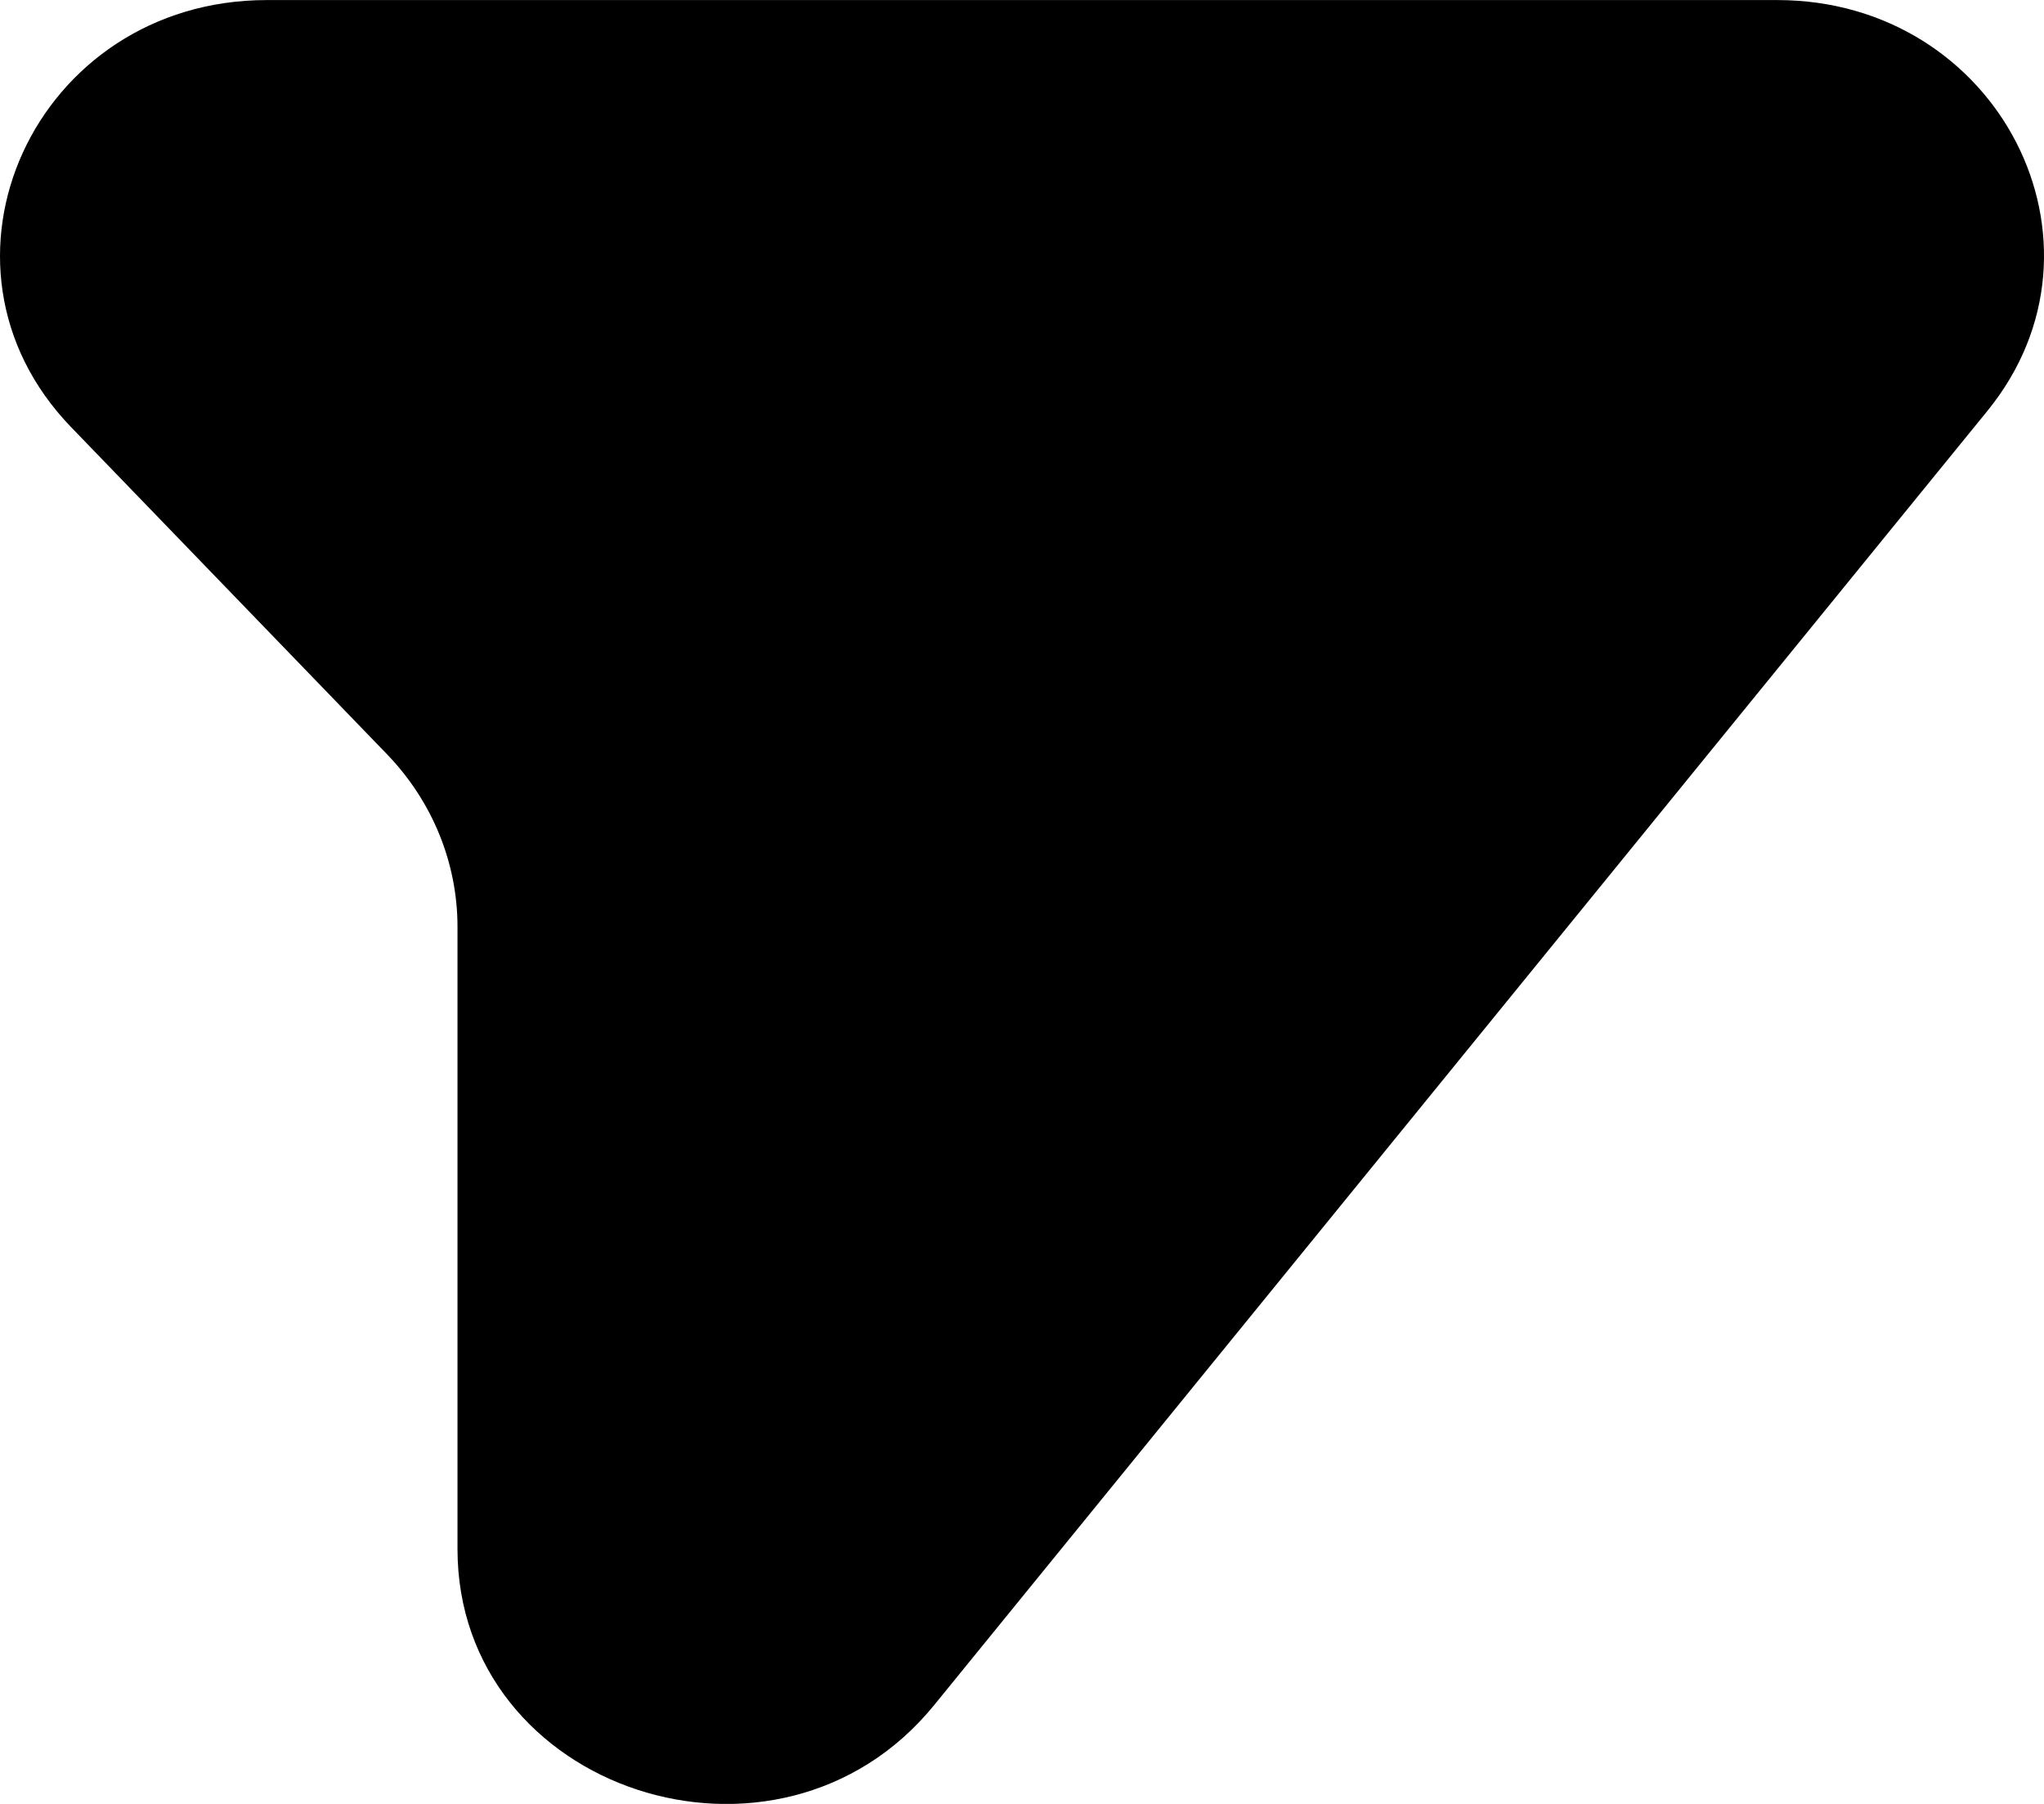 <?xml version="1.0" encoding="UTF-8"?>
<svg xmlns="http://www.w3.org/2000/svg" width="34" height="30" viewBox="0 0 34 30" fill="none">
  <path d="M29.562 0.001H4.439C0.577 0.001 -1.436 4.394 1.184 7.105L6.436 12.542C7.191 13.324 7.61 14.349 7.61 15.413V25.76C7.61 29.791 12.947 31.54 15.537 28.359L33.059 6.833C35.322 4.053 33.248 0.001 29.562 0.001Z" fill="black"></path>
</svg>
